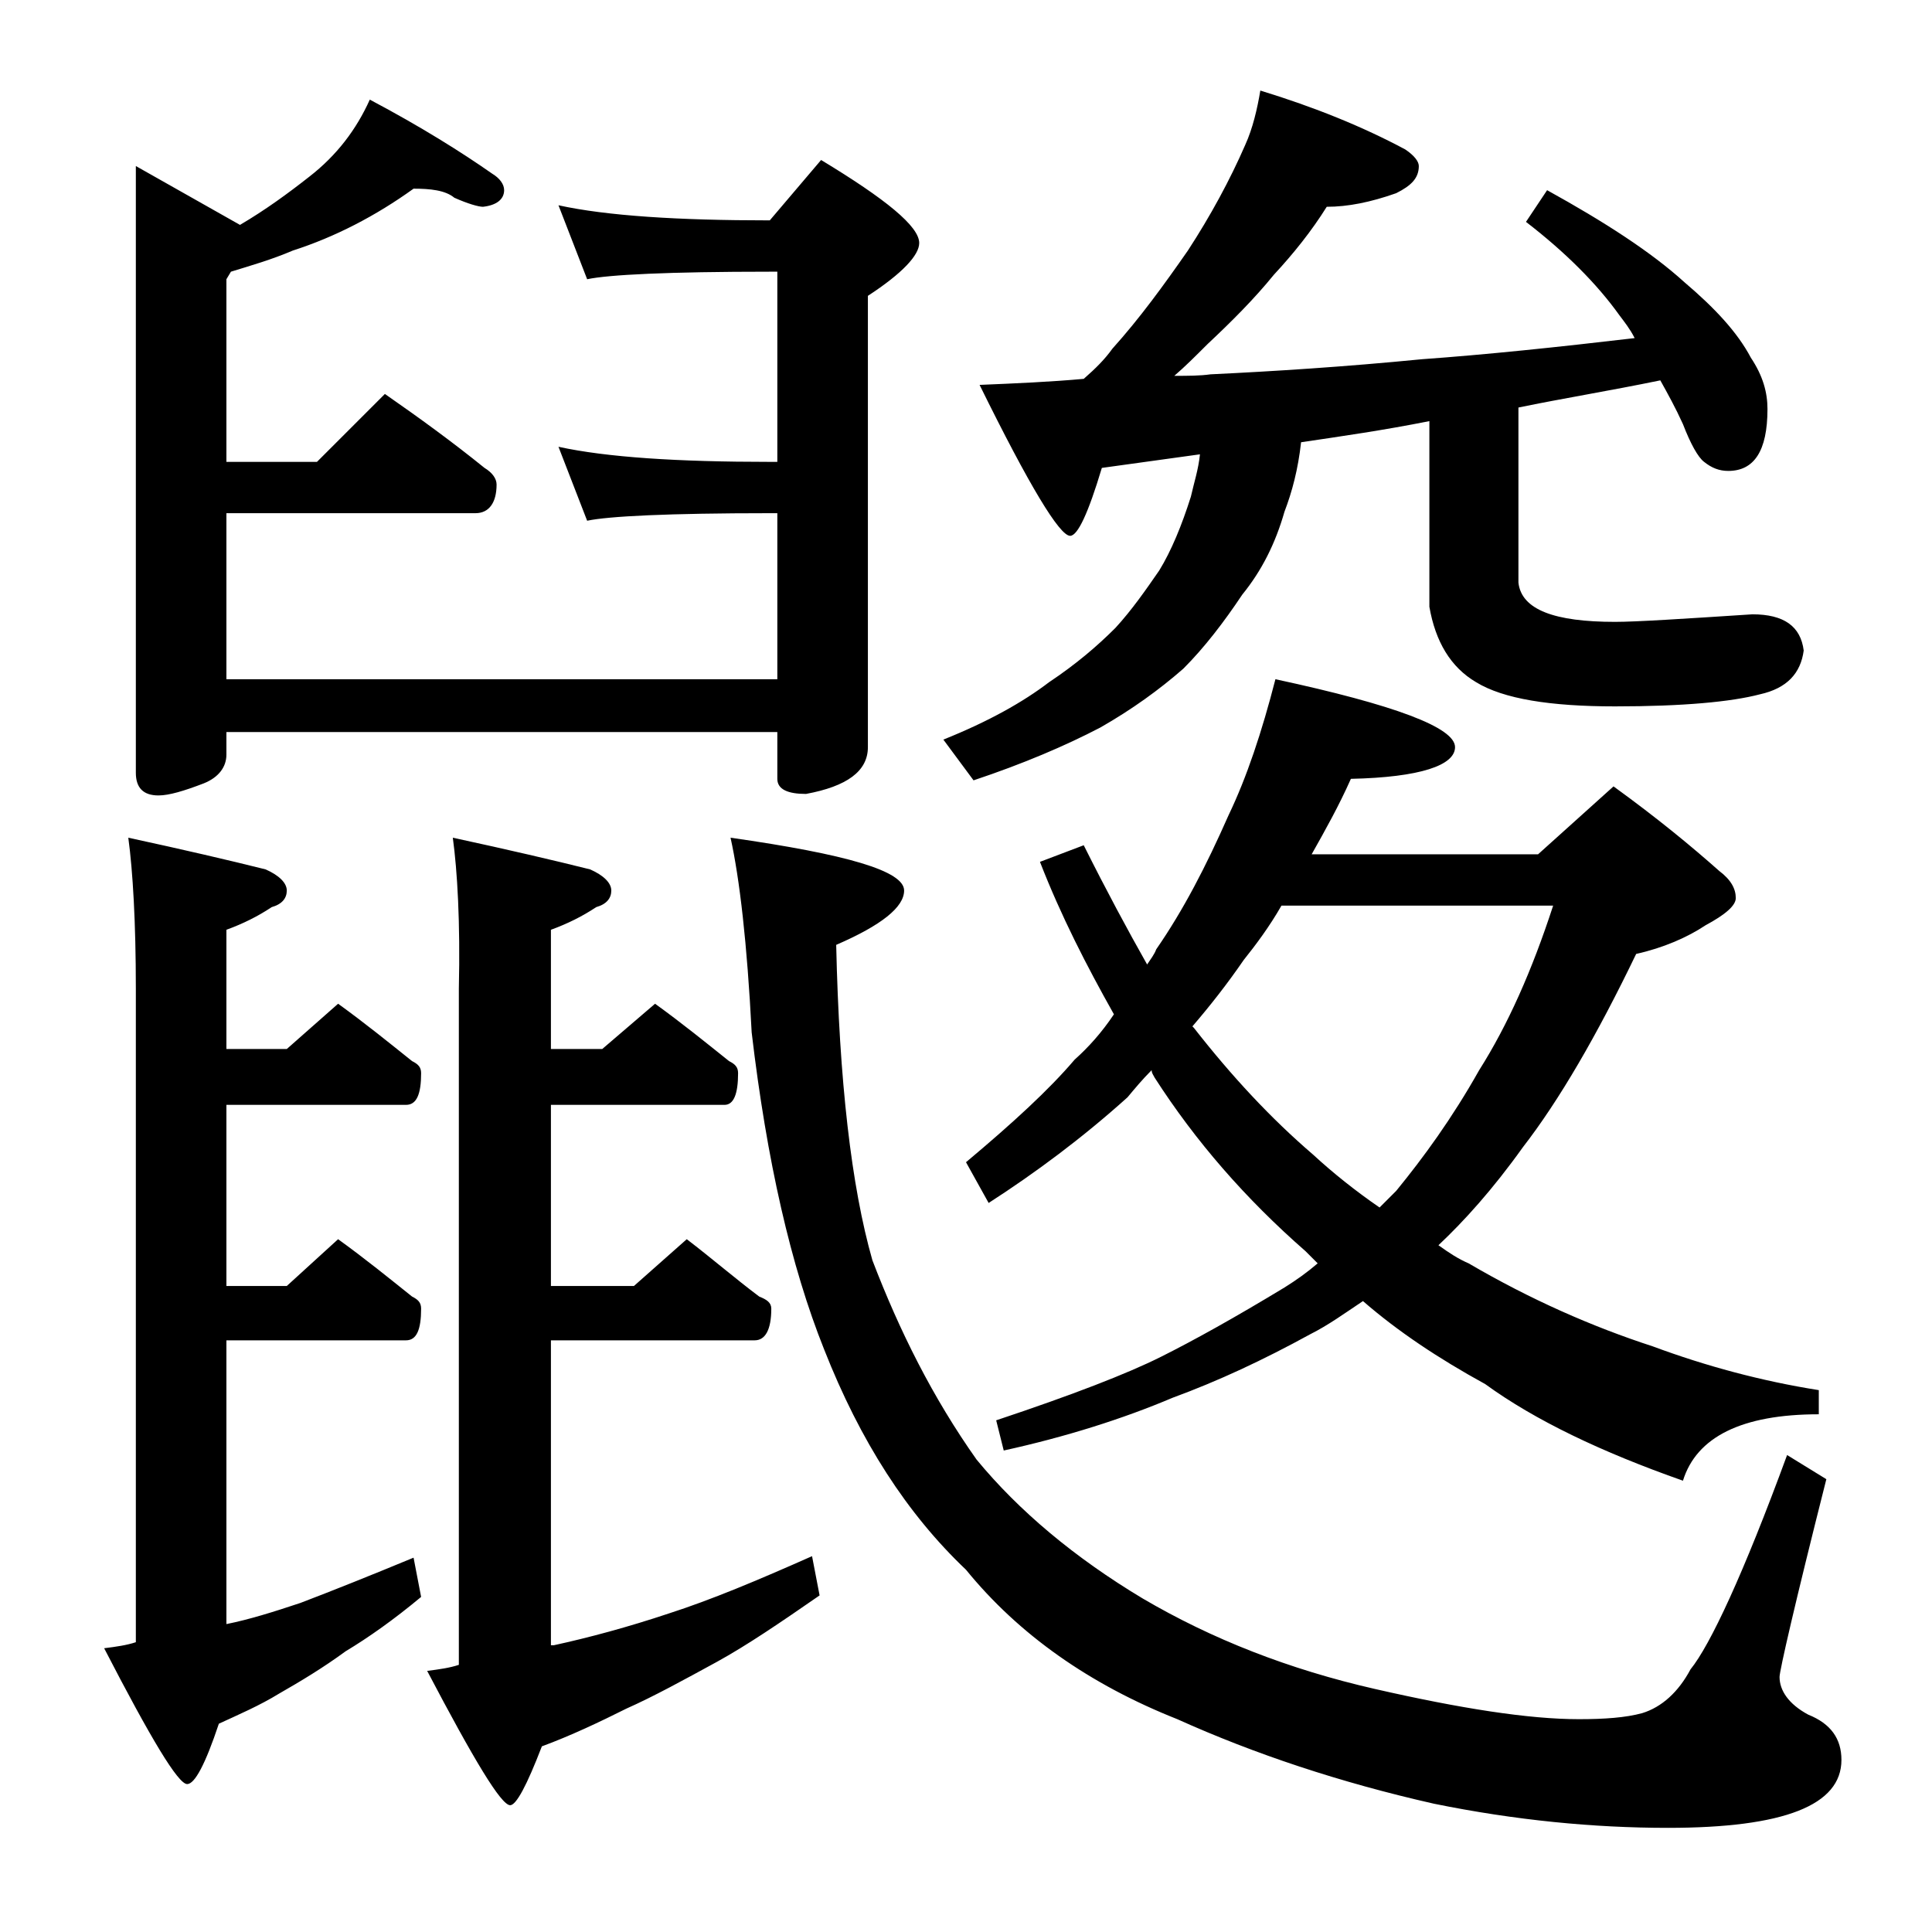 <?xml version="1.0" encoding="utf-8"?>
<!-- Generator: Adobe Illustrator 18.0.0, SVG Export Plug-In . SVG Version: 6.00 Build 0)  -->
<!DOCTYPE svg PUBLIC "-//W3C//DTD SVG 1.1//EN" "http://www.w3.org/Graphics/SVG/1.1/DTD/svg11.dtd">
<svg version="1.1" id="Layer_1" xmlns="http://www.w3.org/2000/svg" xmlns:xlink="http://www.w3.org/1999/xlink" x="0px" y="0px"
	 viewBox="0 0 128 128" enable-background="new 0 0 128 128" xml:space="preserve">
<path d="M8.5,55.5c3.7,0.8,6.7,1.5,9.1,2.1C18.5,58,19,58.5,19,59s-0.3,0.9-1,1.1c-0.9,0.6-1.9,1.1-3,1.5v7.9h4l3.4-3
	c1.8,1.3,3.4,2.6,4.9,3.8c0.4,0.2,0.6,0.4,0.6,0.8c0,1.4-0.3,2.1-1,2.1H15v12h4l3.4-3.1c1.8,1.3,3.4,2.6,4.9,3.8
	c0.4,0.2,0.6,0.4,0.6,0.8c0,1.4-0.3,2.1-1,2.1H15v18.8c1.5-0.3,3.1-0.8,4.9-1.4c2.1-0.8,4.6-1.8,7.5-3l0.5,2.6
	c-1.8,1.5-3.5,2.7-5,3.6c-1.5,1.1-3,2-4.4,2.8c-1.3,0.8-2.7,1.4-4,2c-0.9,2.7-1.6,4-2.1,4c-0.6,0-2.4-3-5.5-9
	c0.8-0.1,1.5-0.2,2.1-0.4V65.5C9,61.1,8.8,57.7,8.5,55.5z M27.4,12.5c-2.5,1.8-5.2,3.2-8,4.1c-1.4,0.6-2.8,1-4.1,1.4L15,18.5v12.1h6
	l4.5-4.5c2.3,1.6,4.5,3.2,6.6,4.9c0.5,0.3,0.8,0.7,0.8,1.1c0,1.2-0.5,1.9-1.4,1.9H15v11h36.5V34H51c-6.7,0-10.7,0.2-12.1,0.5
	L37,29.6c3.2,0.7,7.9,1,14,1h0.5V18H51c-6.7,0-10.7,0.2-12.1,0.5L37,13.6c3.2,0.7,7.9,1,14,1l3.4-4c4.3,2.6,6.5,4.4,6.5,5.5
	c0,0.8-1.1,2-3.4,3.5v29.9c0,1.6-1.4,2.6-4.1,3.1c-1.2,0-1.9-0.3-1.9-1v-3.1H15V50c0,0.8-0.5,1.5-1.5,1.9c-1.3,0.5-2.3,0.8-3,0.8
	c-1,0-1.5-0.5-1.5-1.5V11l6.9,3.9c1.7-1,3.2-2.1,4.6-3.2c1.8-1.4,3.1-3.1,4-5.1c3.4,1.8,6.1,3.5,8.1,4.9c0.5,0.3,0.8,0.7,0.8,1.1
	c0,0.6-0.5,1-1.4,1.1c-0.3,0-1-0.2-1.9-0.6C29.5,12.6,28.5,12.5,27.4,12.5z M30,55.5c3.7,0.8,6.7,1.5,9.1,2.1
	c0.9,0.4,1.4,0.9,1.4,1.4s-0.3,0.9-1,1.1c-0.9,0.6-1.9,1.1-3,1.5v7.9h3.4l3.5-3c1.8,1.3,3.4,2.6,4.9,3.8c0.4,0.2,0.6,0.4,0.6,0.8
	c0,1.4-0.3,2.1-0.9,2.1H36.5v12H42l3.5-3.1c1.7,1.3,3.2,2.6,4.8,3.8c0.5,0.2,0.8,0.4,0.8,0.8c0,1.4-0.4,2.1-1.1,2.1H36.5v20.2h0.2
	c2.3-0.5,4.9-1.2,7.6-2.1c2.8-0.9,5.9-2.2,9.5-3.8l0.5,2.6c-2.6,1.8-4.8,3.3-6.8,4.4c-2.2,1.2-4.2,2.3-6,3.1
	c-1.8,0.9-3.7,1.8-5.6,2.5c-1,2.6-1.7,3.9-2.1,3.9c-0.6,0-2.4-3-5.5-8.9c0.8-0.1,1.5-0.2,2.1-0.4V65.5C30.5,61.1,30.3,57.7,30,55.5z
	 M48.4,55.5c7.7,1.1,11.5,2.2,11.5,3.5c0,1.1-1.5,2.3-4.5,3.6c0.2,9,1,16,2.4,20.9c1.8,4.7,4,9.1,6.9,13.2c2.8,3.4,6.5,6.5,11,9.2
	c4.6,2.7,9.7,4.7,15.4,6c5.7,1.3,10.2,2,13.5,2c1.7,0,3.1-0.1,4.2-0.4c1.3-0.4,2.4-1.4,3.2-2.9c1.3-1.6,3.5-6.3,6.4-14.2L121,98
	c-2.1,8.3-3.1,12.7-3.1,13.1c0,0.9,0.6,1.8,1.9,2.5c1.5,0.6,2.2,1.6,2.2,3c0,3-3.8,4.5-11.5,4.5c-4.9,0-10.1-0.5-15.5-1.6
	c-6.2-1.4-11.9-3.3-17-5.6c-5.8-2.3-10.5-5.6-14-9.9c-3.9-3.7-7-8.5-9.4-14.6c-2.2-5.5-3.8-12.5-4.8-21C49.5,62.5,49,58.2,48.4,55.5
	z M83.5,6c3.6,1.1,6.8,2.4,9.6,3.9c0.6,0.4,0.9,0.8,0.9,1.1c0,0.8-0.5,1.3-1.5,1.8c-1.7,0.6-3.2,0.9-4.6,0.9c-1,1.6-2.2,3.1-3.5,4.5
	c-1.3,1.6-2.8,3.1-4.4,4.6c-0.8,0.8-1.5,1.5-2.2,2.1c0.9,0,1.7,0,2.4-0.1c4.2-0.2,8.9-0.5,14-1c4.2-0.3,9-0.8,14.1-1.4
	c-0.3-0.6-0.7-1.1-1-1.5c-1.5-2.1-3.6-4.2-6.2-6.2l1.4-2.1c3.8,2.1,6.9,4.1,9.1,6.1c2,1.7,3.5,3.3,4.4,5c0.8,1.2,1.1,2.3,1.1,3.4
	c0,2.8-0.9,4.1-2.6,4.1c-0.6,0-1.1-0.2-1.6-0.6c-0.4-0.3-0.9-1.2-1.4-2.5c-0.5-1.1-1-2-1.5-2.9c-3.4,0.7-6.5,1.2-9.4,1.8v11.6
	c0.2,1.8,2.4,2.6,6.4,2.6c1.4,0,4.5-0.2,9.1-0.5c2.1,0,3.2,0.8,3.4,2.4c-0.2,1.5-1.1,2.5-2.9,2.9c-1.9,0.5-5.1,0.8-9.6,0.8
	c-4.3,0-7.4-0.5-9.2-1.6c-1.7-1-2.7-2.7-3.1-5V27.9c-3,0.6-5.8,1-8.5,1.4c-0.2,1.8-0.6,3.3-1.1,4.6c-0.6,2.1-1.5,3.9-2.8,5.5
	c-1.2,1.8-2.5,3.5-3.9,4.9c-1.6,1.4-3.4,2.7-5.5,3.9c-2.3,1.2-5.1,2.4-8.4,3.5L62.5,49c3-1.2,5.3-2.5,7-3.8c1.8-1.2,3.2-2.4,4.4-3.6
	c1.1-1.2,2-2.5,2.9-3.8c0.8-1.3,1.5-3,2.1-4.9c0.2-0.9,0.5-1.8,0.6-2.8c-2.2,0.3-4.3,0.6-6.5,0.9c-0.9,3-1.6,4.5-2.1,4.5
	c-0.7,0-2.7-3.3-6-10c2.4-0.1,4.7-0.2,6.9-0.4c0.8-0.7,1.4-1.3,1.9-2c1.8-2,3.4-4.2,5-6.5c1.5-2.3,2.8-4.7,3.8-7
	C83,8.5,83.3,7.2,83.5,6z M84.5,45c7.9,1.7,11.9,3.2,11.9,4.5c0,1.2-2.3,2-6.9,2.1c-0.8,1.8-1.7,3.4-2.6,5h15l5-4.5
	c2.9,2.1,5.2,4,7,5.6c0.8,0.6,1.1,1.2,1.1,1.8c0,0.5-0.7,1.1-2,1.8c-1.2,0.8-2.8,1.5-4.6,1.9c-2.6,5.4-5.1,9.7-7.5,12.8
	c-2,2.8-3.9,4.9-5.6,6.5c0.7,0.5,1.3,0.9,2,1.2c4.1,2.4,8.2,4.2,12.2,5.5c3.5,1.3,7.2,2.3,11,2.9v1.6c-5.1,0-8.1,1.5-9,4.4
	c-5.4-1.9-9.8-4-13.1-6.4c-3.1-1.7-5.8-3.5-8.1-5.5c-1.2,0.8-2.3,1.6-3.5,2.2c-3.1,1.7-6.1,3.1-9.1,4.2c-3.3,1.4-7.1,2.6-11.2,3.5
	l-0.5-2c5.1-1.7,8.7-3.1,10.9-4.2c2.2-1.1,4.9-2.6,8.2-4.6c0.8-0.5,1.5-1,2.2-1.6c-0.3-0.3-0.6-0.6-0.8-0.8c-4-3.5-7.3-7.3-10-11.5
	c-0.1-0.2-0.2-0.3-0.2-0.5c-0.6,0.6-1.1,1.2-1.6,1.8c-3,2.7-6.1,5-9.2,7L64,77c3.1-2.6,5.5-4.8,7.2-6.8c0.9-0.8,1.8-1.8,2.6-3
	c-1.8-3.2-3.5-6.5-4.9-10.1l2.9-1.1c1.5,3,2.9,5.6,4.2,7.9c0.2-0.3,0.5-0.7,0.6-1c1.8-2.6,3.3-5.5,4.8-8.9
	C82.6,51.5,83.6,48.5,84.5,45z M79,68l0.1,0.1c2.5,3.2,5.1,6,7.9,8.4c1.3,1.2,2.8,2.4,4.4,3.5c0.4-0.4,0.8-0.8,1.1-1.1
	c1.8-2.2,3.7-4.8,5.5-8c1.9-3,3.5-6.6,4.9-10.9h-18c-0.8,1.4-1.7,2.6-2.5,3.6C81.3,65.2,80.2,66.6,79,68z"/>
</svg>
